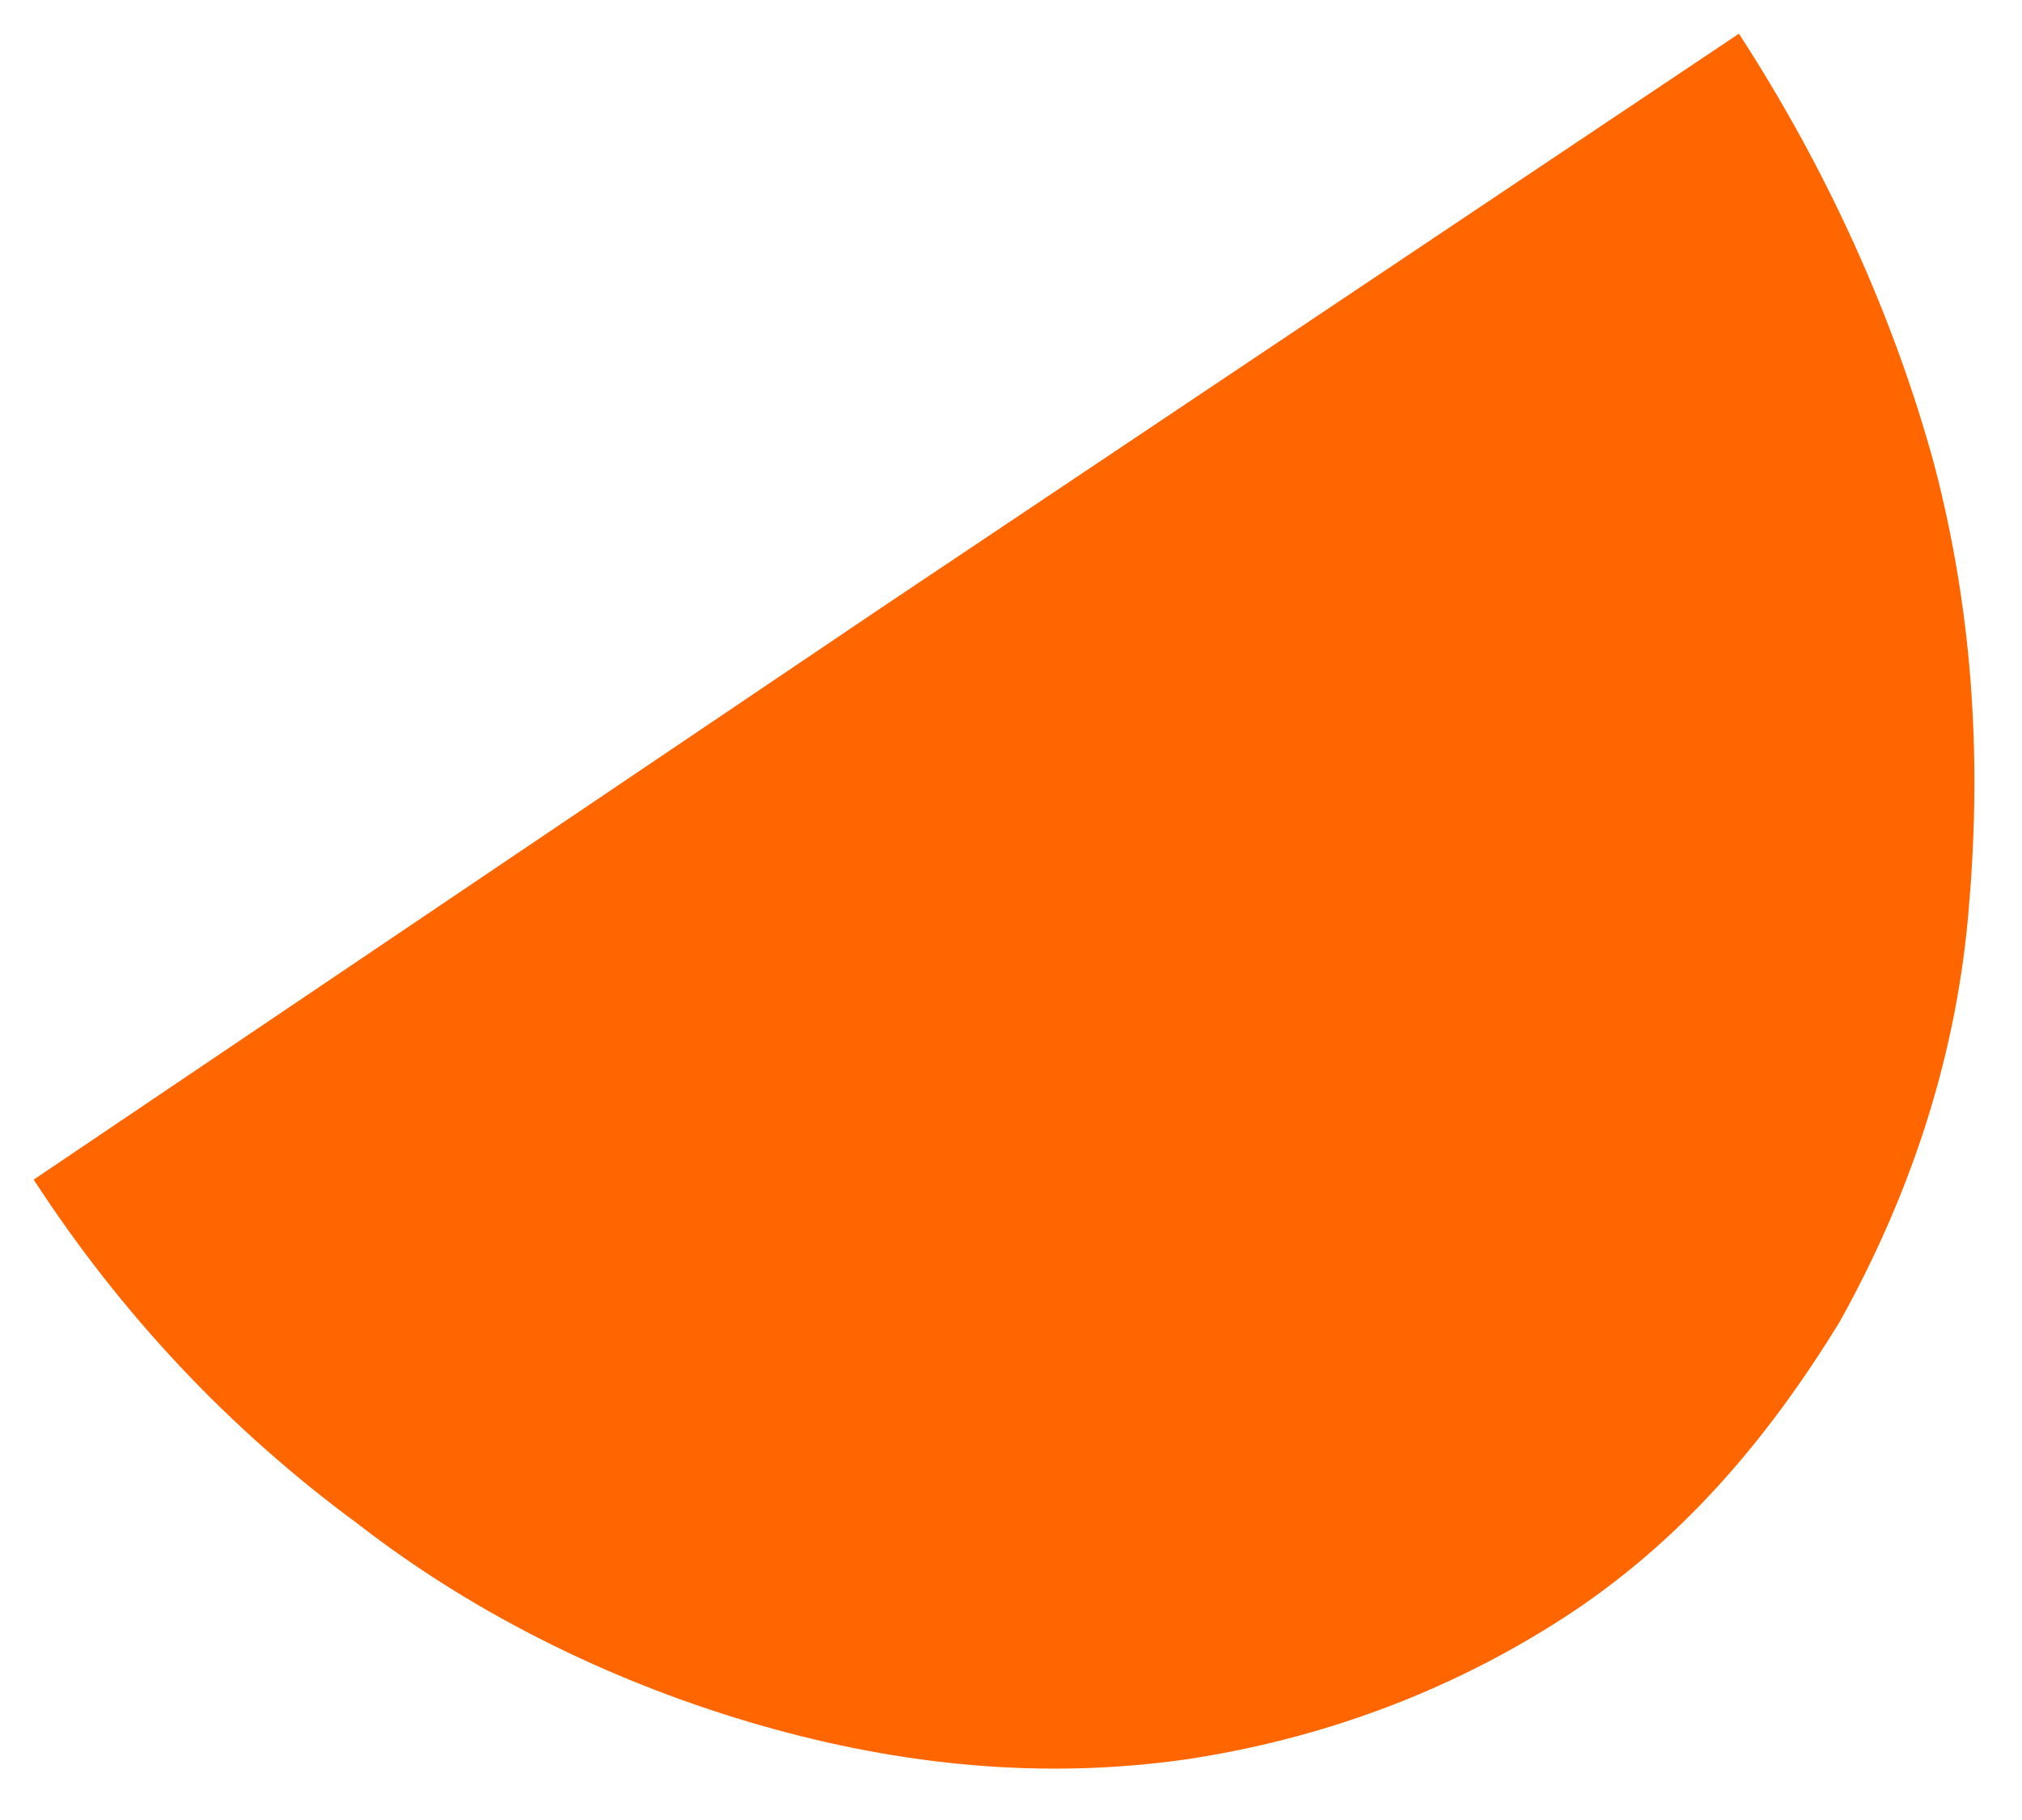<?xml version="1.0" encoding="utf-8"?>
<!-- Generator: Adobe Illustrator 22.0.1, SVG Export Plug-In . SVG Version: 6.00 Build 0)  -->
<svg version="1.1" id="Layer_1" xmlns="http://www.w3.org/2000/svg" xmlns:xlink="http://www.w3.org/1999/xlink" x="0px" y="0px"
	 viewBox="0 0 30 27" style="enable-background:new 0 0 30 27;" xml:space="preserve">
<style type="text/css">
	.st0{fill:#FF6600;}
</style>
<path class="st0" d="M0.5,17.5c1.3,2,2.9,3.7,4.8,5.1c1.8,1.4,3.9,2.4,6,3c2.1,0.6,4.2,0.8,6.3,0.5c2-0.3,3.9-1,5.6-2.1
	c1.7-1.1,3-2.6,4.1-4.4c1-1.8,1.7-3.8,1.9-6c0.2-2.2,0.1-4.4-0.5-6.7c-0.6-2.2-1.6-4.4-2.9-6.4L13.1,9L0.5,17.5z"/>
</svg>
